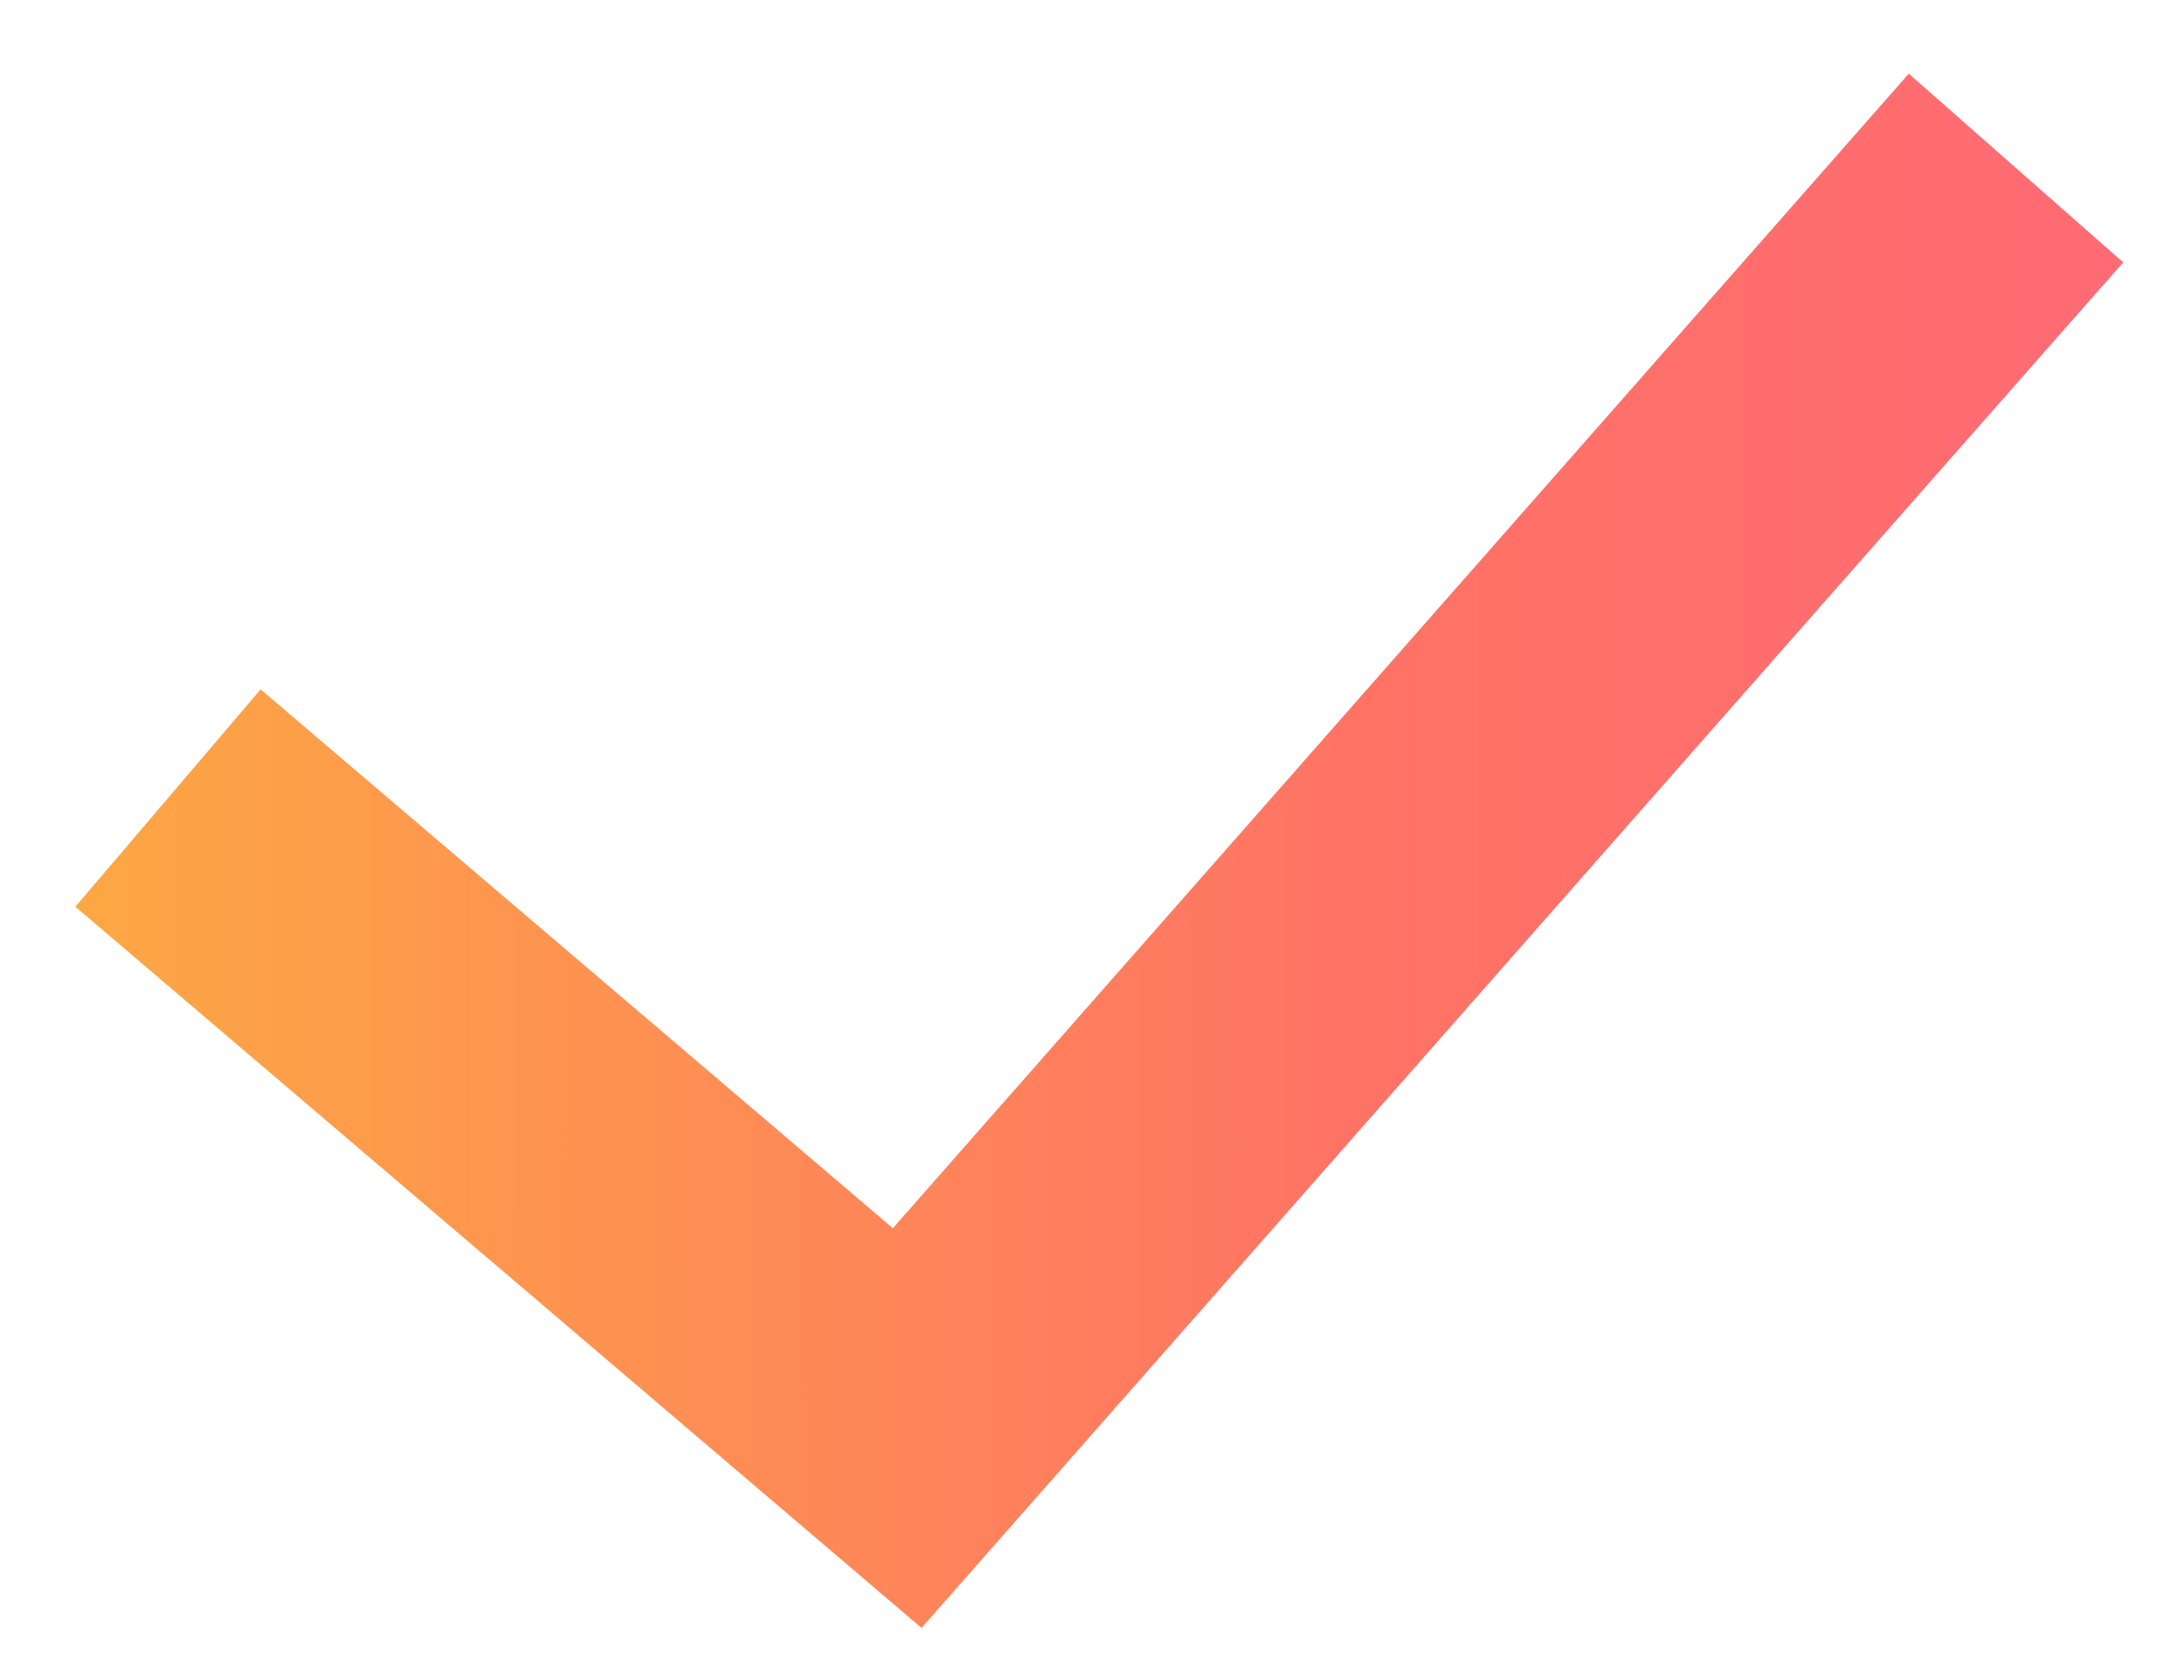 <?xml version="1.0" encoding="UTF-8"?> <svg xmlns="http://www.w3.org/2000/svg" width="26" height="20" viewBox="0 0 26 20" fill="none"> <path d="M2 9.5L10.8 17L24 2" stroke="url(#paint0_linear_94_49)" stroke-width="3.4"></path> <defs> <linearGradient id="paint0_linear_94_49" x1="50.992" y1="2" x2="-12.972" y2="2.05" gradientUnits="userSpaceOnUse"> <stop stop-color="#FF52A1"></stop> <stop offset="0.547" stop-color="#FF7364"></stop> <stop offset="1" stop-color="#FBD826"></stop> </linearGradient> </defs> </svg> 